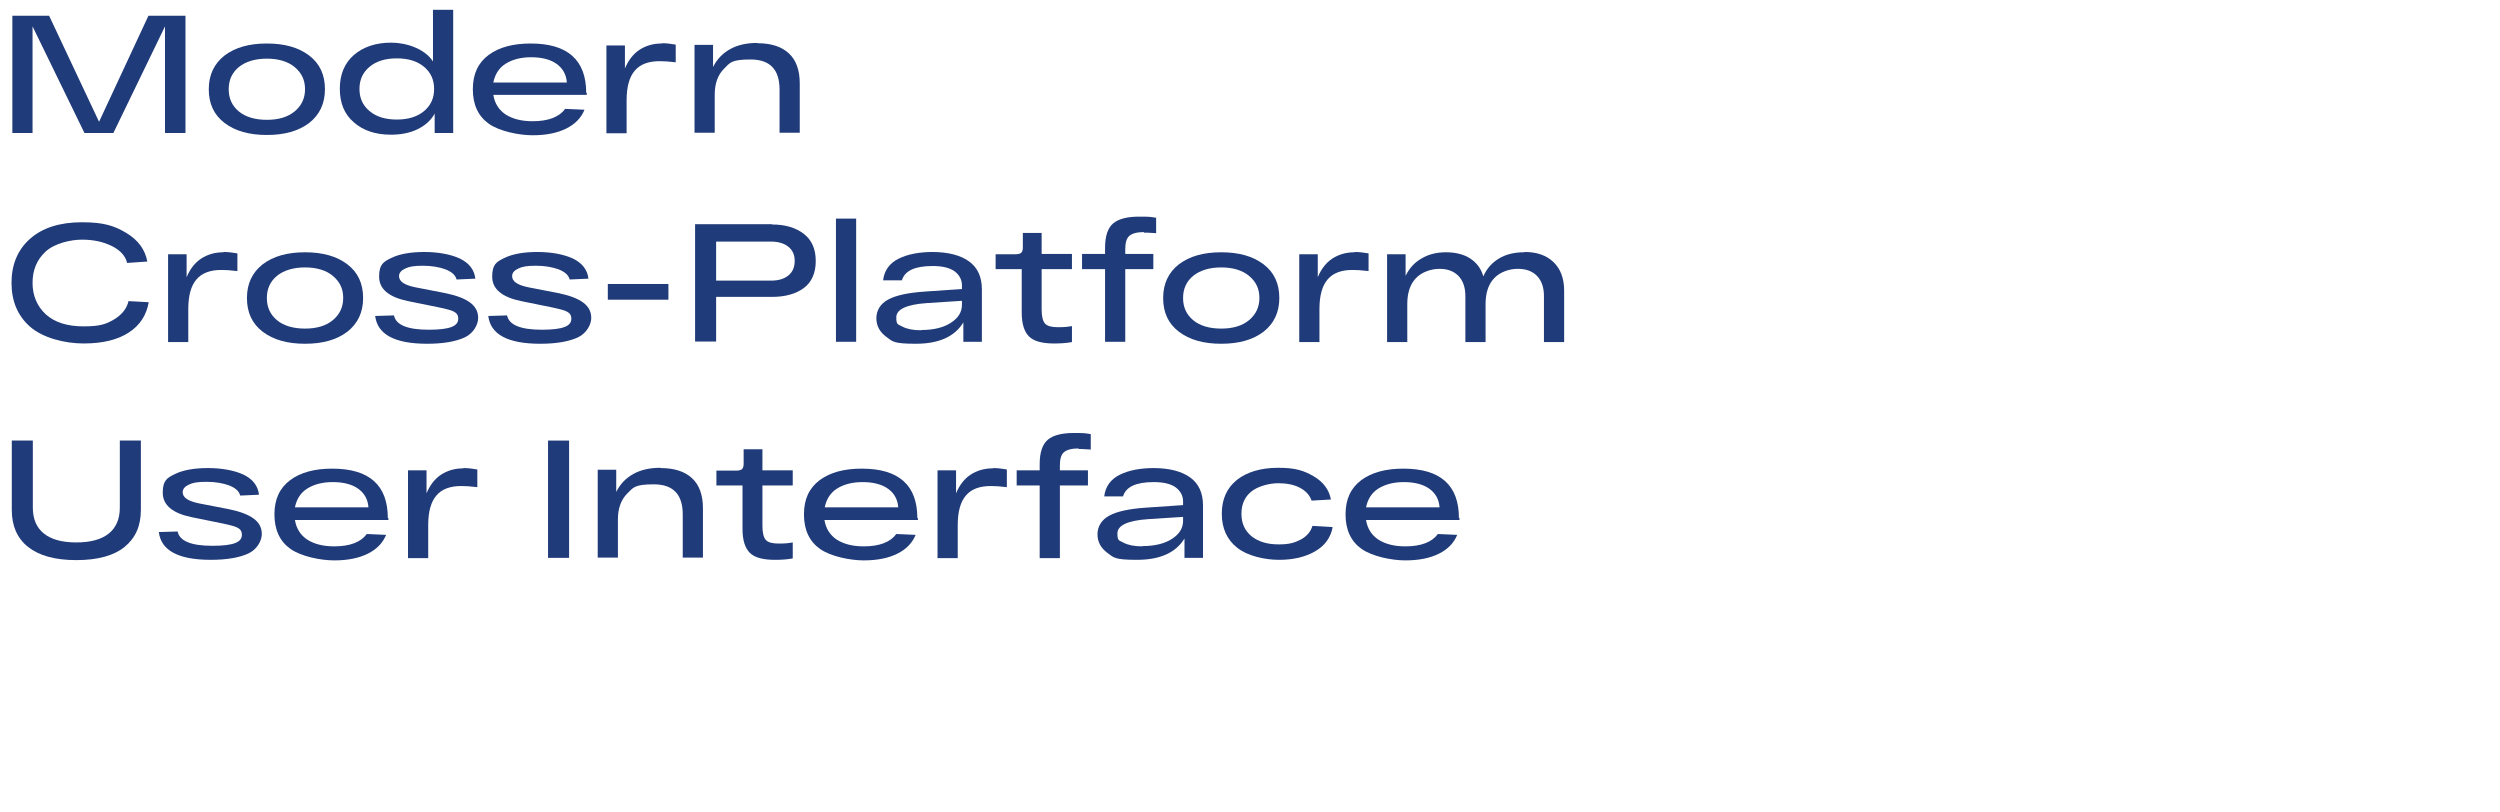<?xml version="1.0" encoding="UTF-8"?> <svg xmlns="http://www.w3.org/2000/svg" id="_Слой_2" version="1.1" viewBox="0 0 890.9 289.4"><defs><style> .st0 { fill: #203b79; } </style></defs><path class="st0" d="M52.9,5.6h13.2v41.8h-7.3V9.4l-18.4,38h-10.3L11.6,9.4v38h-7.2V5.6h13.1l17.8,37.8L52.9,5.6Z"></path><path class="st0" d="M80,43.8c-3.8-2.9-5.6-6.9-5.6-12s1.9-9.1,5.6-12c3.8-2.9,8.8-4.3,15.1-4.3s11.3,1.4,15.1,4.3c3.8,2.9,5.6,6.9,5.6,12s-1.9,9.1-5.6,12c-3.8,2.9-8.8,4.3-15.1,4.3s-11.3-1.4-15.1-4.3ZM85.1,23.9c-2.4,2-3.6,4.6-3.6,7.9s1.2,5.9,3.6,7.9c2.4,2,5.8,3,10,3s7.5-1,9.9-3c2.4-2,3.7-4.6,3.7-7.9s-1.2-5.8-3.7-7.9c-2.4-2-5.8-3-9.9-3s-7.5,1-10,3Z"></path><path class="st0" d="M154.3,3.5h7.2v43.9h-6.6v-6.9c-1.4,2.5-3.5,4.3-6.2,5.6-2.7,1.3-5.9,1.9-9.4,1.9-5.5,0-9.9-1.5-13.2-4.4-3.4-2.9-5-6.9-5-12s1.7-9.1,5-12c3.4-2.9,7.8-4.4,13.3-4.4s12,2.2,14.9,6.7V3.5ZM141.4,42.6c4.1,0,7.3-1,9.7-3,2.4-2,3.6-4.6,3.6-7.9s-1.2-5.9-3.6-7.9c-2.4-2-5.6-3-9.7-3s-7.3,1-9.7,3c-2.4,2-3.6,4.6-3.6,7.9s1.2,5.9,3.6,7.9c2.4,2,5.6,3,9.7,3Z"></path><path class="st0" d="M209.1,33v.8h-33.3c.5,3.1,2,5.4,4.4,7,2.5,1.6,5.7,2.4,9.6,2.4,5.6,0,9.5-1.5,11.6-4.4l6.9.3c-1.2,2.9-3.3,5.1-6.5,6.7-3.2,1.6-7.2,2.4-12,2.4s-11.8-1.4-15.6-4.1c-3.8-2.7-5.7-6.8-5.7-12.3s1.9-9.4,5.6-12.2c3.8-2.8,8.8-4.1,15-4.1,13.2,0,19.8,5.9,19.8,17.6ZM189.3,20.4c-3.7,0-6.7.8-9.1,2.3-2.4,1.5-3.8,3.8-4.4,6.7h26.2c-.2-2.8-1.4-5-3.6-6.6-2.2-1.6-5.3-2.4-9.1-2.4Z"></path><path class="st0" d="M235.9,15.4c1.6,0,3.2.2,4.9.5v6.3c-2.4-.3-4.3-.4-5.7-.4-4,0-7,1.1-8.9,3.4-1.9,2.2-2.9,5.7-2.9,10.5v11.8h-7.2v-31.3h6.6v8.2c1.2-2.9,2.9-5.1,5.1-6.6,2.3-1.5,4.9-2.3,8-2.3Z"></path><path class="st0" d="M269.9,15.4c4.9,0,8.6,1.2,11.2,3.6,2.6,2.4,3.9,6,3.9,10.7v17.6h-7.2v-15.4c0-7.1-3.4-10.7-10.3-10.7s-7.3,1.1-9.5,3.3c-2.2,2.2-3.3,5.3-3.3,9.2v13.6h-7.2v-31.3h6.6v7.9c1.4-2.8,3.4-4.9,6.1-6.4,2.7-1.5,5.9-2.2,9.7-2.2Z"></path><path class="st0" d="M45.8,107.3l7.2.4c-.8,4.6-3.1,8.2-7.1,10.8-4,2.6-9.3,3.9-16.1,3.9s-14.5-2-19-5.9c-4.5-3.9-6.7-9.2-6.7-15.7s2.2-11.8,6.6-15.7c4.4-3.9,10.6-5.9,18.5-5.9s11.6,1.3,15.8,3.8c4.2,2.5,6.7,5.9,7.5,10.2l-7.2.5c-.6-2.5-2.4-4.5-5.4-6-3-1.5-6.5-2.3-10.7-2.3s-9.9,1.4-13,4.3c-3.1,2.9-4.6,6.6-4.6,11.1s1.6,8.3,4.7,11.2c3.2,2.9,7.7,4.3,13.5,4.3s8.1-.8,10.9-2.5c2.8-1.7,4.5-3.9,5.1-6.5Z"></path><path class="st0" d="M79.7,89.8c1.6,0,3.2.2,4.9.5v6.3c-2.4-.3-4.3-.4-5.7-.4-4,0-7,1.1-8.9,3.4-1.9,2.2-2.9,5.7-2.9,10.5v11.8h-7.2v-31.3h6.6v8.2c1.2-2.9,2.9-5.1,5.1-6.6,2.3-1.5,4.9-2.3,8-2.3Z"></path><path class="st0" d="M93.6,118.2c-3.8-2.9-5.6-6.9-5.6-12s1.9-9.1,5.6-12c3.8-2.9,8.8-4.3,15.1-4.3s11.3,1.4,15.1,4.3c3.8,2.9,5.6,6.9,5.6,12s-1.9,9.1-5.6,12c-3.8,2.9-8.8,4.3-15.1,4.3s-11.3-1.4-15.1-4.3ZM98.7,98.3c-2.4,2-3.6,4.6-3.6,7.9s1.2,5.9,3.6,7.9c2.4,2,5.8,3,10,3s7.5-1,9.9-3c2.4-2,3.7-4.6,3.7-7.9s-1.2-5.8-3.7-7.9c-2.4-2-5.8-3-9.9-3s-7.5,1-10,3Z"></path><path class="st0" d="M162.7,99.6c-.4-1.6-1.7-2.7-3.9-3.6-2.2-.8-4.9-1.3-8.1-1.3s-4.9.3-6.3,1c-1.5.7-2.2,1.6-2.2,2.7,0,1.9,1.9,3.2,5.9,4l10.8,2.1c3.8.8,6.7,1.9,8.6,3.3,1.9,1.4,2.9,3.2,2.9,5.5s-1.6,5.4-4.7,6.9c-3.2,1.5-7.7,2.3-13.5,2.3-11.5,0-17.7-3.3-18.5-9.9l6.7-.2c.7,3.4,4.8,5.1,12.4,5.1s10.5-1.3,10.5-3.9-2.2-3-6.6-4l-11.3-2.3c-6.8-1.4-10.3-4.3-10.3-8.7s1.5-5.3,4.4-6.7c2.9-1.4,6.8-2.1,11.7-2.1s9.3.8,12.6,2.3c3.3,1.6,5.2,3.9,5.6,7.2l-6.6.3Z"></path><path class="st0" d="M203,99.6c-.4-1.6-1.7-2.7-3.9-3.6-2.2-.8-4.9-1.3-8.1-1.3s-4.9.3-6.3,1c-1.5.7-2.2,1.6-2.2,2.7,0,1.9,1.9,3.2,5.9,4l10.8,2.1c3.8.8,6.7,1.9,8.6,3.3,1.9,1.4,2.9,3.2,2.9,5.5s-1.6,5.4-4.7,6.9c-3.2,1.5-7.7,2.3-13.5,2.3-11.5,0-17.7-3.3-18.5-9.9l6.7-.2c.7,3.4,4.8,5.1,12.4,5.1s10.5-1.3,10.5-3.9-2.2-3-6.6-4l-11.3-2.3c-6.8-1.4-10.3-4.3-10.3-8.7s1.5-5.3,4.4-6.7c2.9-1.4,6.8-2.1,11.7-2.1s9.3.8,12.6,2.3c3.3,1.6,5.2,3.9,5.6,7.2l-6.6.3Z"></path><path class="st0" d="M216.6,101.2h21.6v5.6h-21.6v-5.6Z"></path><path class="st0" d="M275.1,80c4.7,0,8.4,1.1,11.3,3.3,2.9,2.2,4.3,5.5,4.3,9.7s-1.4,7.5-4.2,9.6c-2.8,2.1-6.6,3.2-11.4,3.2h-19.9v15.9h-7.5v-41.8h27.5ZM274.8,100c2.6,0,4.6-.6,6.1-1.8,1.5-1.2,2.3-2.9,2.3-5.2s-.8-3.9-2.3-5.1c-1.5-1.2-3.6-1.8-6.1-1.8h-19.6v13.9h19.6Z"></path><path class="st0" d="M297.9,77.9h7.2v43.9h-7.2v-43.9Z"></path><path class="st0" d="M332.2,89.8c5.8,0,10.2,1.2,13.2,3.4,3,2.2,4.5,5.5,4.5,9.9v18.7h-6.6v-6.9c-3.1,5.1-8.8,7.6-16.9,7.6s-8.3-.8-10.6-2.5c-2.3-1.7-3.5-3.9-3.5-6.6s1.4-5.2,4.3-6.7c2.8-1.5,7.2-2.4,13-2.8l13.2-.9v-1.3c0-2-.9-3.7-2.6-5-1.8-1.3-4.4-1.9-7.9-1.9-6.3,0-9.9,1.7-10.9,5.1h-6.7c.4-3.5,2.3-6.1,5.5-7.7,3.2-1.6,7.3-2.4,12.2-2.4ZM328.3,117.6c4.5,0,8-.9,10.6-2.6,2.6-1.7,3.9-3.8,3.9-6.4v-1.4l-12.4.8c-7.3.5-11,2.2-11,5.1s.7,2.4,2.2,3.3c1.5.8,3.7,1.3,6.7,1.3Z"></path><path class="st0" d="M382,95.9h-10.8v14.4c0,2.4.4,4.1,1.2,5,.8.9,2.3,1.3,4.6,1.3s3.2-.1,5-.4v5.7c-2.1.4-4.3.5-6.4.5-4.2,0-7.2-.8-8.9-2.5-1.7-1.7-2.6-4.5-2.6-8.5v-15.5h-9.3v-5.3h7.1c1,0,1.6-.2,2-.5.4-.4.6-1,.6-1.8v-5.3h6.7v7.5h10.8v5.4Z"></path><path class="st0" d="M407.7,82.7c-2.5,0-4.3.5-5.3,1.4-1,.9-1.4,2.5-1.4,4.7v1.7h10v5.4h-10v25.9h-7.2v-25.9h-8.2v-5.4h8.2v-2.2c0-4.2,1-7.1,2.9-8.7,1.9-1.6,5-2.4,9.3-2.4s3.9.1,6,.4v5.5c-2.3-.2-3.8-.2-4.4-.2Z"></path><path class="st0" d="M420.1,118.2c-3.8-2.9-5.6-6.9-5.6-12s1.9-9.1,5.6-12c3.8-2.9,8.8-4.3,15.1-4.3s11.3,1.4,15.1,4.3c3.8,2.9,5.6,6.9,5.6,12s-1.9,9.1-5.6,12c-3.8,2.9-8.8,4.3-15.1,4.3s-11.3-1.4-15.1-4.3ZM425.2,98.3c-2.4,2-3.6,4.6-3.6,7.9s1.2,5.9,3.6,7.9c2.4,2,5.8,3,10,3s7.5-1,9.9-3c2.4-2,3.7-4.6,3.7-7.9s-1.2-5.8-3.7-7.9c-2.4-2-5.8-3-9.9-3s-7.5,1-10,3Z"></path><path class="st0" d="M482.8,89.8c1.6,0,3.2.2,4.9.5v6.3c-2.4-.3-4.3-.4-5.7-.4-4,0-7,1.1-8.9,3.4-1.9,2.2-2.9,5.7-2.9,10.5v11.8h-7.2v-31.3h6.6v8.2c1.2-2.9,2.9-5.1,5.1-6.6,2.3-1.5,4.9-2.3,8-2.3Z"></path><path class="st0" d="M543.4,89.8c4.3,0,7.7,1.2,10.2,3.6,2.5,2.4,3.8,5.8,3.8,10.2v18.3h-7.2v-16.4c0-3-.8-5.4-2.4-7.1s-3.9-2.6-6.9-2.6-6.3,1.1-8.4,3.3c-2.1,2.2-3.1,5.3-3.1,9.2v13.6h-7.2v-16.4c0-3-.8-5.4-2.4-7.1-1.6-1.7-3.9-2.6-6.8-2.6s-6.3,1.1-8.4,3.3c-2.1,2.2-3.1,5.3-3.1,9.2v13.6h-7.2v-31.3h6.6v7.7c1.3-2.7,3.2-4.8,5.7-6.2,2.5-1.5,5.4-2.2,8.7-2.2s6.3.7,8.6,2.2c2.3,1.5,3.9,3.6,4.7,6.4,1.2-2.8,3.1-4.9,5.6-6.4,2.5-1.5,5.5-2.2,8.9-2.2Z"></path><path class="st0" d="M42.7,157h7.5v24.7c0,5.7-1.9,10-5.8,13.2-3.8,3.1-9.6,4.7-17.2,4.7s-13.3-1.6-17.2-4.7c-3.9-3.1-5.8-7.5-5.8-13.2v-24.7h7.5v23.9c0,4,1.3,7.1,3.9,9.2,2.6,2.1,6.4,3.2,11.6,3.2s9-1.1,11.6-3.2c2.6-2.1,3.9-5.2,3.9-9.2v-23.9Z"></path><path class="st0" d="M85.6,176.6c-.4-1.6-1.7-2.7-3.9-3.6-2.2-.8-4.9-1.3-8.1-1.3s-4.9.3-6.3,1c-1.5.7-2.2,1.6-2.2,2.7,0,1.9,1.9,3.2,5.9,4l10.8,2.1c3.8.8,6.7,1.9,8.6,3.3,1.9,1.4,2.9,3.2,2.9,5.5s-1.6,5.4-4.7,6.9c-3.2,1.5-7.7,2.3-13.5,2.3-11.5,0-17.7-3.3-18.5-9.9l6.7-.2c.7,3.4,4.8,5.1,12.4,5.1s10.5-1.3,10.5-3.9-2.2-3-6.6-4l-11.3-2.3c-6.8-1.4-10.3-4.3-10.3-8.7s1.5-5.3,4.4-6.7c2.9-1.4,6.8-2.1,11.7-2.1s9.3.8,12.6,2.3c3.3,1.6,5.2,3.9,5.6,7.2l-6.6.3Z"></path><path class="st0" d="M138.4,184.5v.8h-33.3c.5,3.1,2,5.4,4.4,7,2.5,1.6,5.7,2.4,9.6,2.4,5.6,0,9.5-1.5,11.6-4.4l6.9.3c-1.2,2.9-3.3,5.1-6.5,6.7-3.2,1.6-7.2,2.4-12,2.4s-11.8-1.4-15.6-4.1c-3.8-2.7-5.7-6.8-5.7-12.3s1.9-9.4,5.6-12.2c3.8-2.8,8.8-4.1,15-4.1,13.2,0,19.8,5.9,19.8,17.6ZM118.6,171.8c-3.7,0-6.7.8-9.1,2.3-2.4,1.5-3.8,3.8-4.4,6.7h26.2c-.2-2.8-1.4-5-3.6-6.6-2.2-1.6-5.3-2.4-9.1-2.4Z"></path><path class="st0" d="M165.2,166.8c1.6,0,3.2.2,4.9.5v6.3c-2.4-.3-4.3-.4-5.7-.4-4,0-7,1.1-8.9,3.4-1.9,2.2-2.9,5.7-2.9,10.5v11.8h-7.2v-31.3h6.6v8.2c1.2-2.9,2.9-5.1,5.1-6.6,2.3-1.5,4.9-2.3,8-2.3Z"></path><path class="st0" d="M195.3,198.8v-41.8h7.5v41.8h-7.5Z"></path><path class="st0" d="M235.4,166.8c4.9,0,8.6,1.2,11.2,3.6,2.6,2.4,3.9,6,3.9,10.7v17.6h-7.2v-15.4c0-7.1-3.4-10.7-10.3-10.7s-7.3,1.1-9.5,3.3c-2.2,2.2-3.3,5.3-3.3,9.2v13.6h-7.2v-31.3h6.6v7.9c1.4-2.8,3.4-4.9,6.1-6.4,2.7-1.5,5.9-2.2,9.7-2.2Z"></path><path class="st0" d="M282.5,173h-10.8v14.4c0,2.4.4,4.1,1.2,5,.8.9,2.3,1.3,4.6,1.3s3.2-.1,5-.4v5.7c-2.1.4-4.3.5-6.4.5-4.2,0-7.2-.8-8.9-2.5-1.7-1.7-2.6-4.5-2.6-8.5v-15.5h-9.3v-5.3h7.1c1,0,1.6-.2,2-.5.4-.4.6-1,.6-1.8v-5.3h6.7v7.5h10.8v5.4Z"></path><path class="st0" d="M327.1,184.5v.8h-33.3c.5,3.1,2,5.4,4.4,7,2.5,1.6,5.7,2.4,9.6,2.4,5.6,0,9.5-1.5,11.6-4.4l6.9.3c-1.2,2.9-3.3,5.1-6.5,6.7-3.2,1.6-7.2,2.4-12,2.4s-11.8-1.4-15.6-4.1c-3.8-2.7-5.7-6.8-5.7-12.3s1.9-9.4,5.6-12.2c3.8-2.8,8.8-4.1,15-4.1,13.2,0,19.8,5.9,19.8,17.6ZM307.4,171.8c-3.7,0-6.7.8-9.1,2.3-2.4,1.5-3.8,3.8-4.4,6.7h26.2c-.2-2.8-1.4-5-3.6-6.6-2.2-1.6-5.3-2.4-9.1-2.4Z"></path><path class="st0" d="M353.9,166.8c1.6,0,3.2.2,4.9.5v6.3c-2.4-.3-4.3-.4-5.7-.4-4,0-7,1.1-8.9,3.4-1.9,2.2-2.9,5.7-2.9,10.5v11.8h-7.2v-31.3h6.6v8.2c1.2-2.9,2.9-5.1,5.1-6.6,2.3-1.5,4.9-2.3,8-2.3Z"></path><path class="st0" d="M384.4,159.8c-2.5,0-4.3.5-5.3,1.4-1,.9-1.4,2.5-1.4,4.7v1.7h10v5.4h-10v25.9h-7.2v-25.9h-8.2v-5.4h8.2v-2.2c0-4.2,1-7.1,2.9-8.7,1.9-1.6,5-2.4,9.3-2.4s3.9.1,6,.4v5.5c-2.3-.2-3.8-.2-4.4-.2Z"></path><path class="st0" d="M411,166.8c5.8,0,10.2,1.2,13.2,3.4,3,2.2,4.5,5.5,4.5,9.9v18.7h-6.6v-6.9c-3.1,5.1-8.8,7.6-16.9,7.6s-8.3-.8-10.6-2.5c-2.3-1.7-3.5-3.9-3.5-6.6s1.4-5.2,4.3-6.7c2.8-1.5,7.2-2.4,13-2.8l13.2-.9v-1.3c0-2-.9-3.7-2.6-5-1.8-1.3-4.4-1.9-7.9-1.9-6.3,0-9.9,1.7-10.9,5.1h-6.7c.4-3.5,2.3-6.1,5.5-7.7,3.2-1.6,7.3-2.4,12.2-2.4ZM407.1,194.6c4.5,0,8-.9,10.6-2.6,2.6-1.7,3.9-3.8,3.9-6.4v-1.4l-12.4.8c-7.3.5-11,2.2-11,5.1s.7,2.4,2.2,3.3c1.5.8,3.7,1.3,6.7,1.3Z"></path><path class="st0" d="M474.9,187.9c-.7,3.7-2.8,6.6-6.3,8.6-3.5,2-7.7,3-12.8,3s-11.3-1.4-14.9-4.3c-3.6-2.8-5.5-6.9-5.5-12.1s1.8-9.2,5.4-12.1c3.6-2.8,8.5-4.3,14.7-4.3s9.1,1,12.6,3c3.4,2,5.5,4.7,6.2,8.3l-6.9.4c-.7-2-2.1-3.5-4.2-4.6-2.1-1.1-4.7-1.6-7.7-1.6s-7.1,1-9.5,2.9c-2.4,1.9-3.6,4.6-3.6,8s1.2,6,3.6,8c2.4,1.9,5.6,2.9,9.6,2.9s5.7-.6,7.9-1.7c2.1-1.1,3.6-2.8,4.2-4.9l6.9.4Z"></path><path class="st0" d="M520.1,184.5v.8h-33.3c.5,3.1,2,5.4,4.4,7,2.5,1.6,5.7,2.4,9.6,2.4,5.6,0,9.5-1.5,11.6-4.4l6.9.3c-1.2,2.9-3.3,5.1-6.5,6.7-3.2,1.6-7.2,2.4-12,2.4s-11.8-1.4-15.6-4.1c-3.8-2.7-5.7-6.8-5.7-12.3s1.9-9.4,5.6-12.2c3.8-2.8,8.8-4.1,15-4.1,13.2,0,19.8,5.9,19.8,17.6ZM500.3,171.8c-3.7,0-6.7.8-9.1,2.3-2.4,1.5-3.8,3.8-4.4,6.7h26.2c-.2-2.8-1.4-5-3.6-6.6-2.2-1.6-5.3-2.4-9.1-2.4Z"></path></svg> 